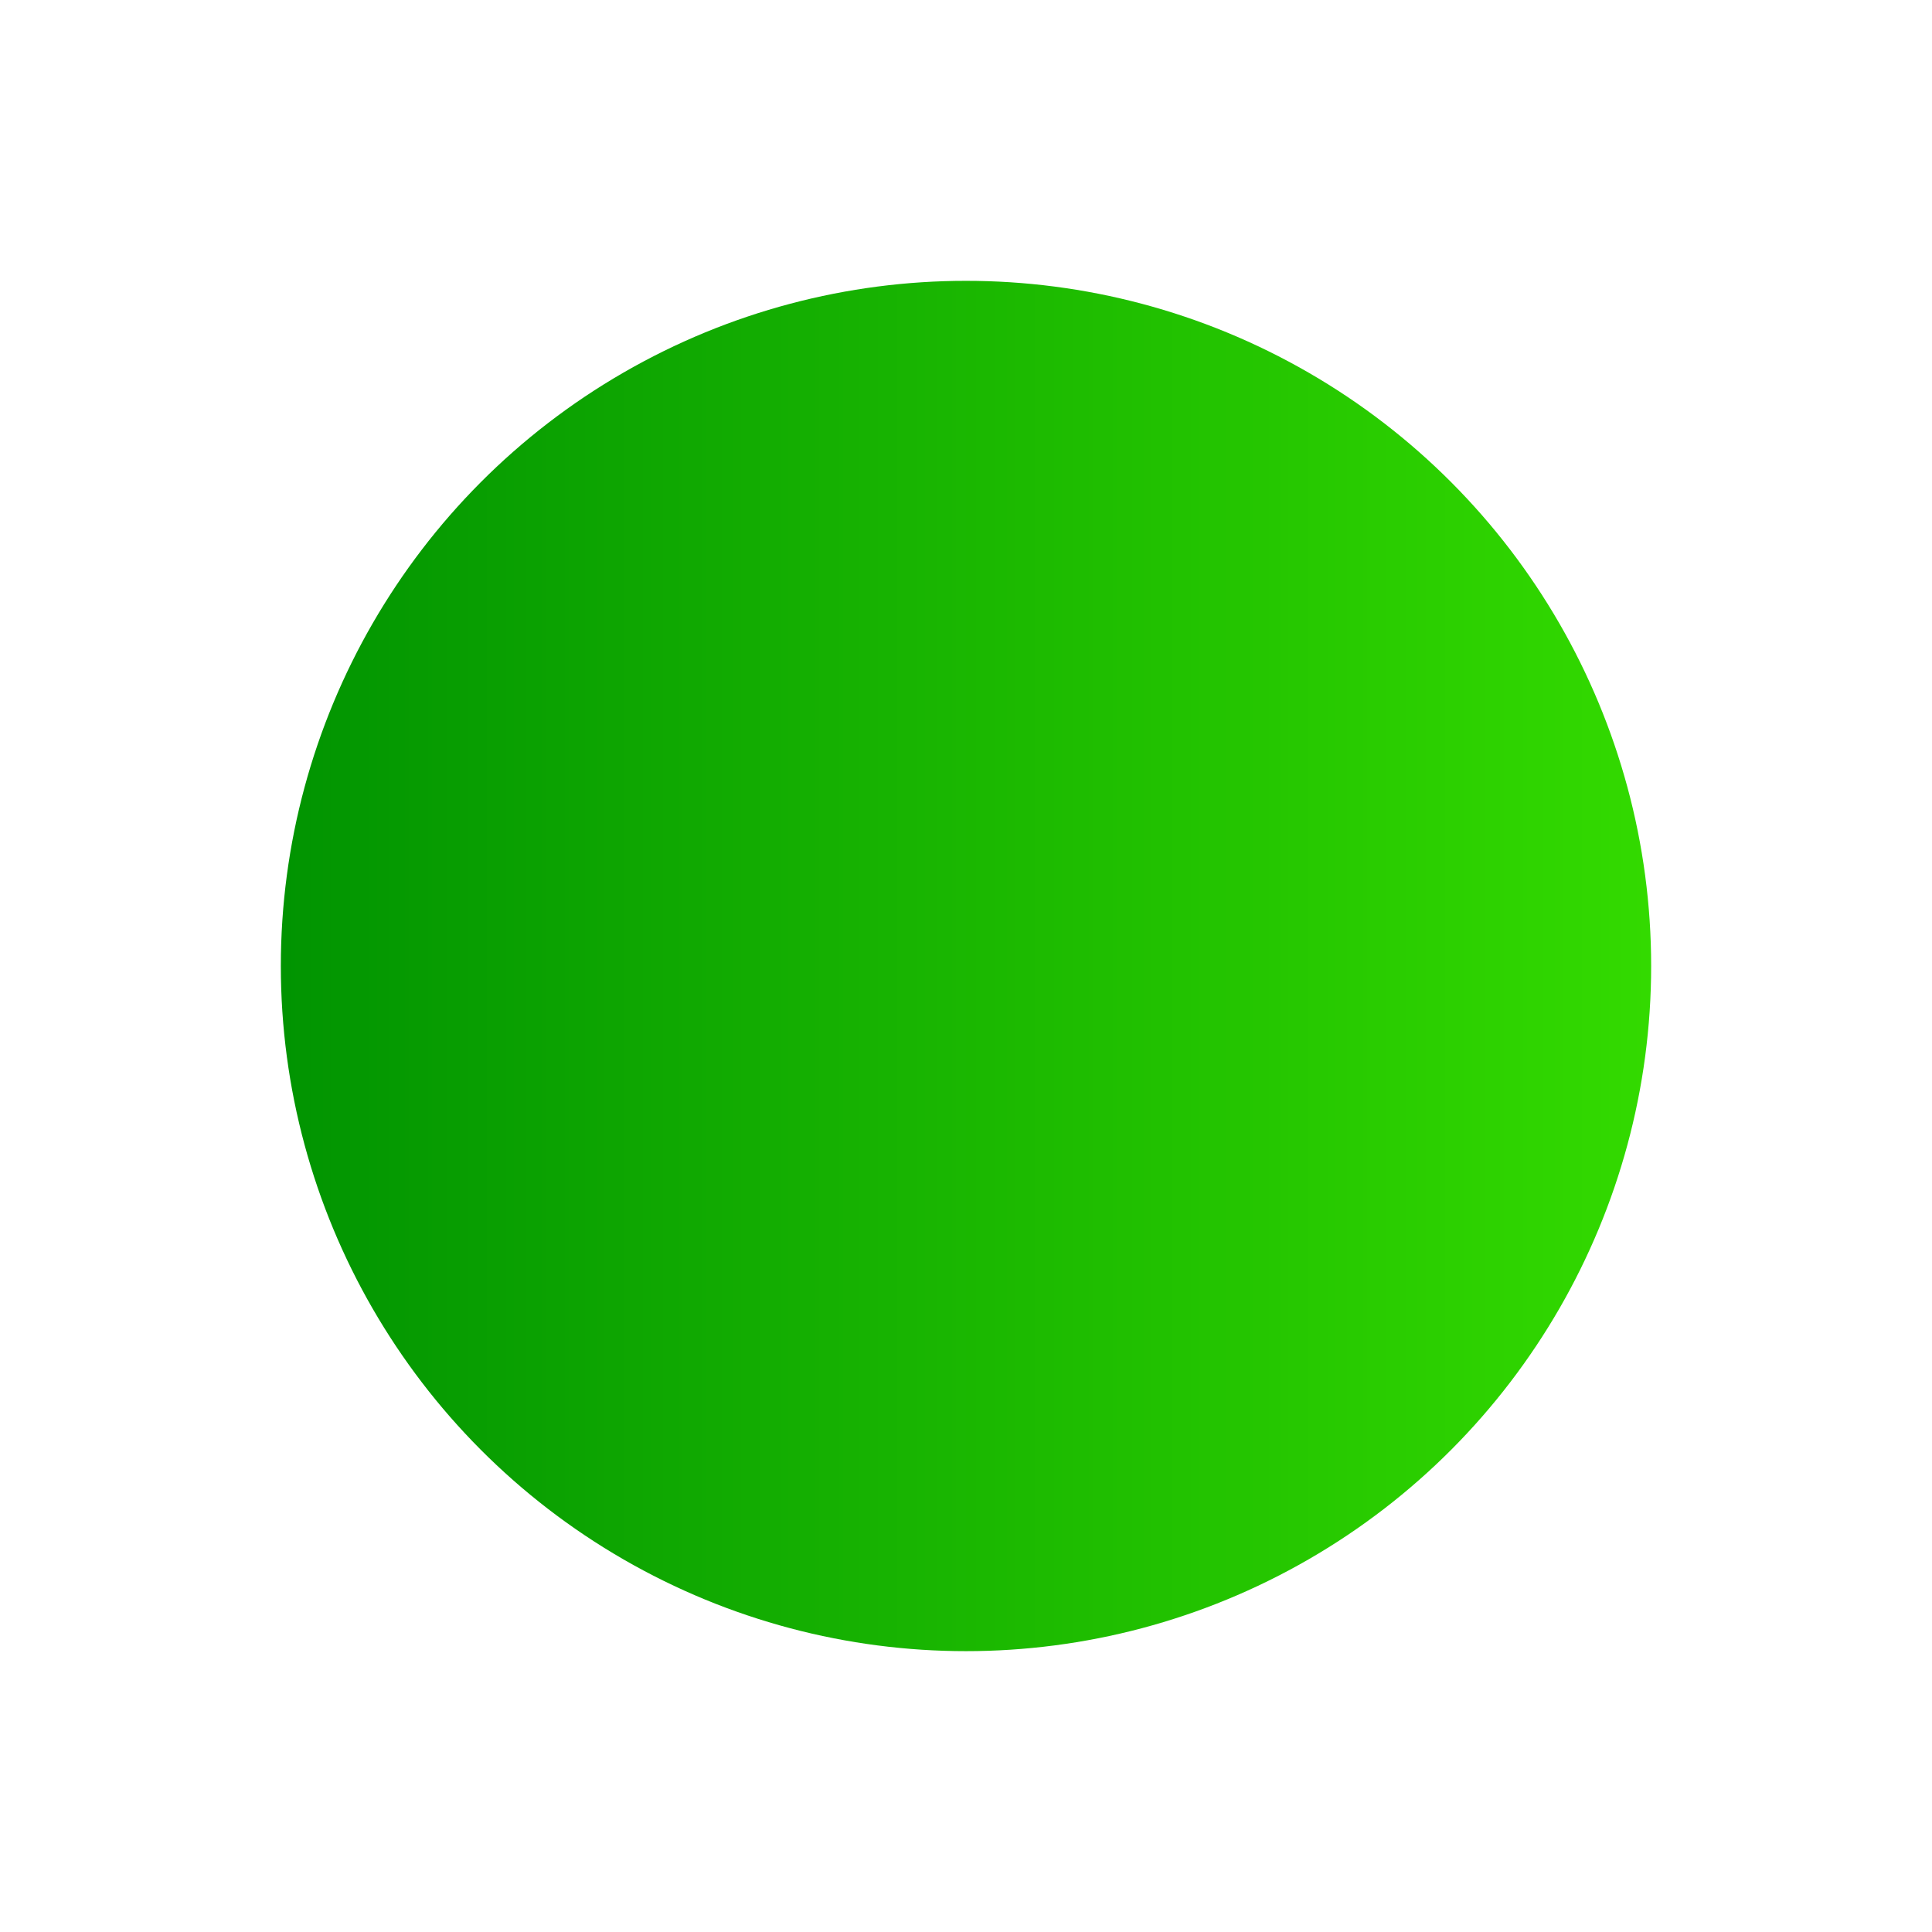 <svg xmlns="http://www.w3.org/2000/svg" xmlns:xlink="http://www.w3.org/1999/xlink" width="136.759" height="136.759" viewBox="0 0 136.759 136.759">
  <defs>
    <linearGradient id="linear-gradient" x1="1" y1="0.5" x2="0" y2="0.5" gradientUnits="objectBoundingBox">
      <stop offset="0" stop-color="#33da00"/>
      <stop offset="1" stop-color="#019401"/>
    </linearGradient>
  </defs>
  <circle id="Ellipse_12" data-name="Ellipse 12" cx="48.5" cy="48.5" r="48.5" transform="translate(19.879 19.879)" fill="url(#linear-gradient)"/>
</svg>
